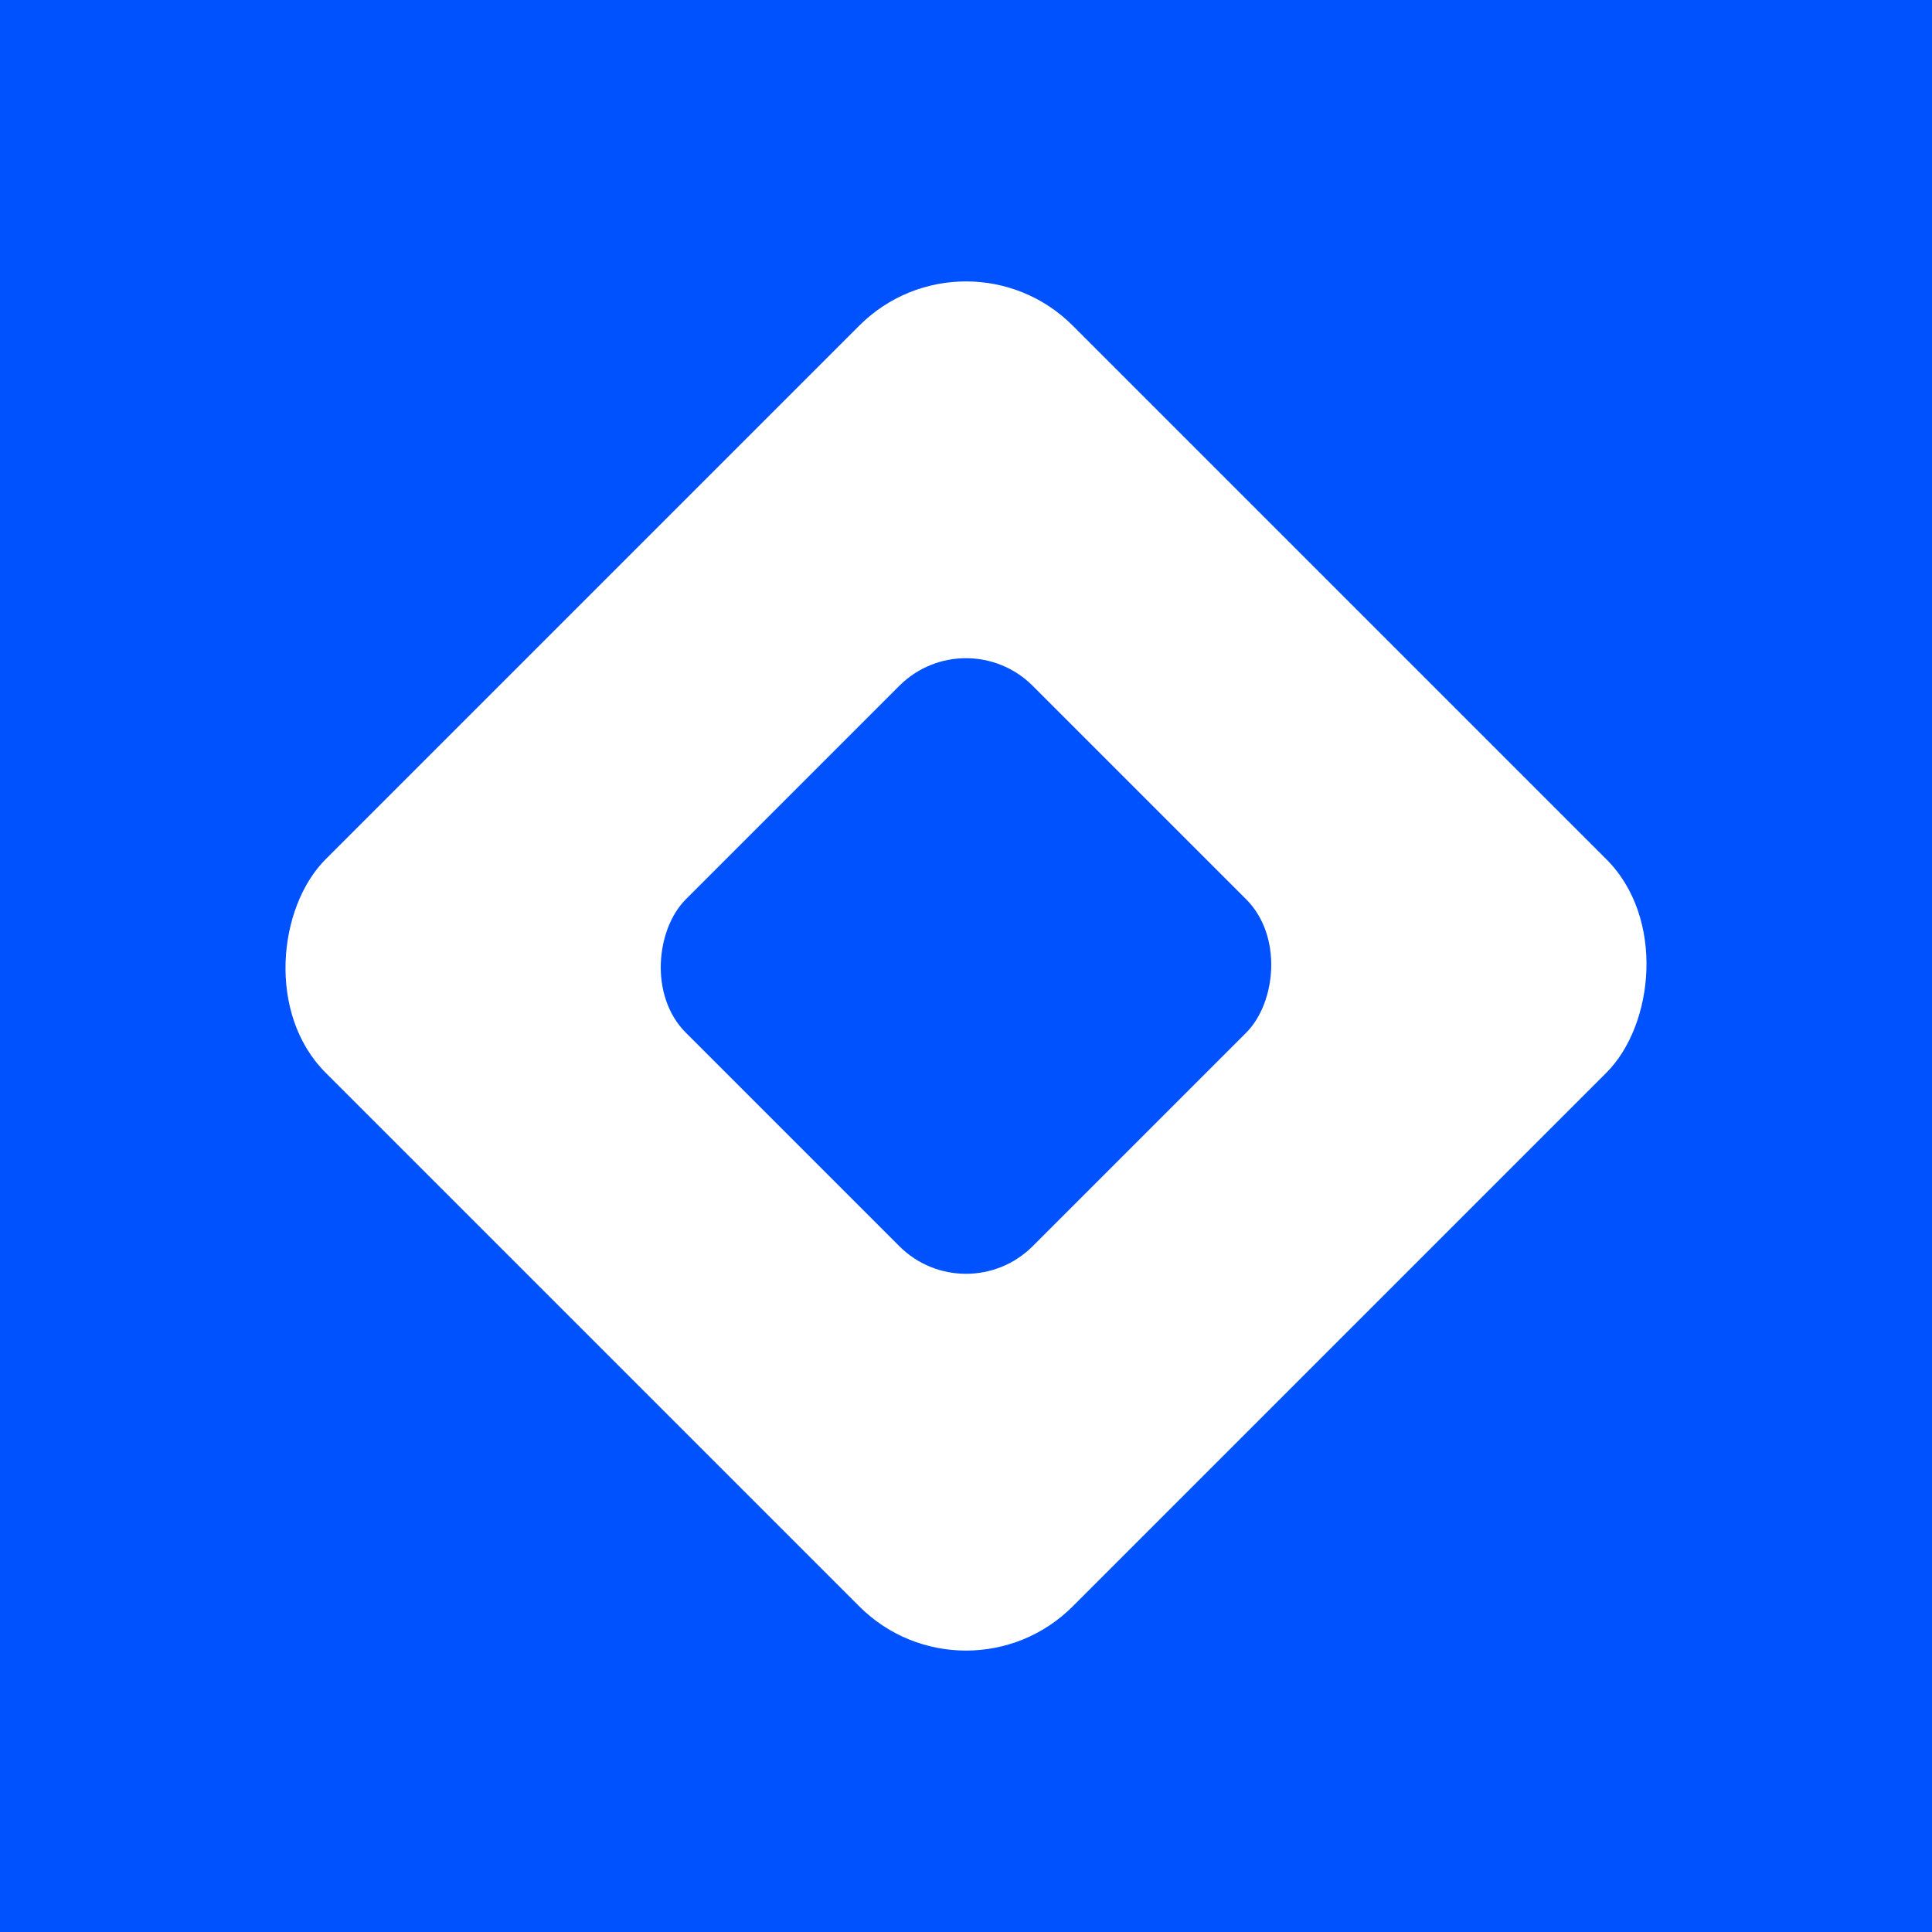 <svg xmlns="http://www.w3.org/2000/svg" viewBox="0 0 1024 1024" width="1024" height="1024" role="img" aria-label="Cindo Labs Logo">
  <!-- Background Biru -->
  <rect width="1024" height="1024" fill="#0052FF"/>

  <!-- Outer Rounded Diamond (Putih) -->
  <g transform="translate(512,512) rotate(45) translate(-512,-512)">
    <rect x="232" y="232" width="560" height="560" rx="80" fill="#FFFFFF"/>
  </g>

  <!-- Inner Rounded Diamond (Biru) -->
  <g transform="translate(512,512) rotate(45) translate(-512,-512)">
    <rect x="382" y="382" width="260" height="260" rx="50" fill="#0052FF"/>
  </g>
</svg>


